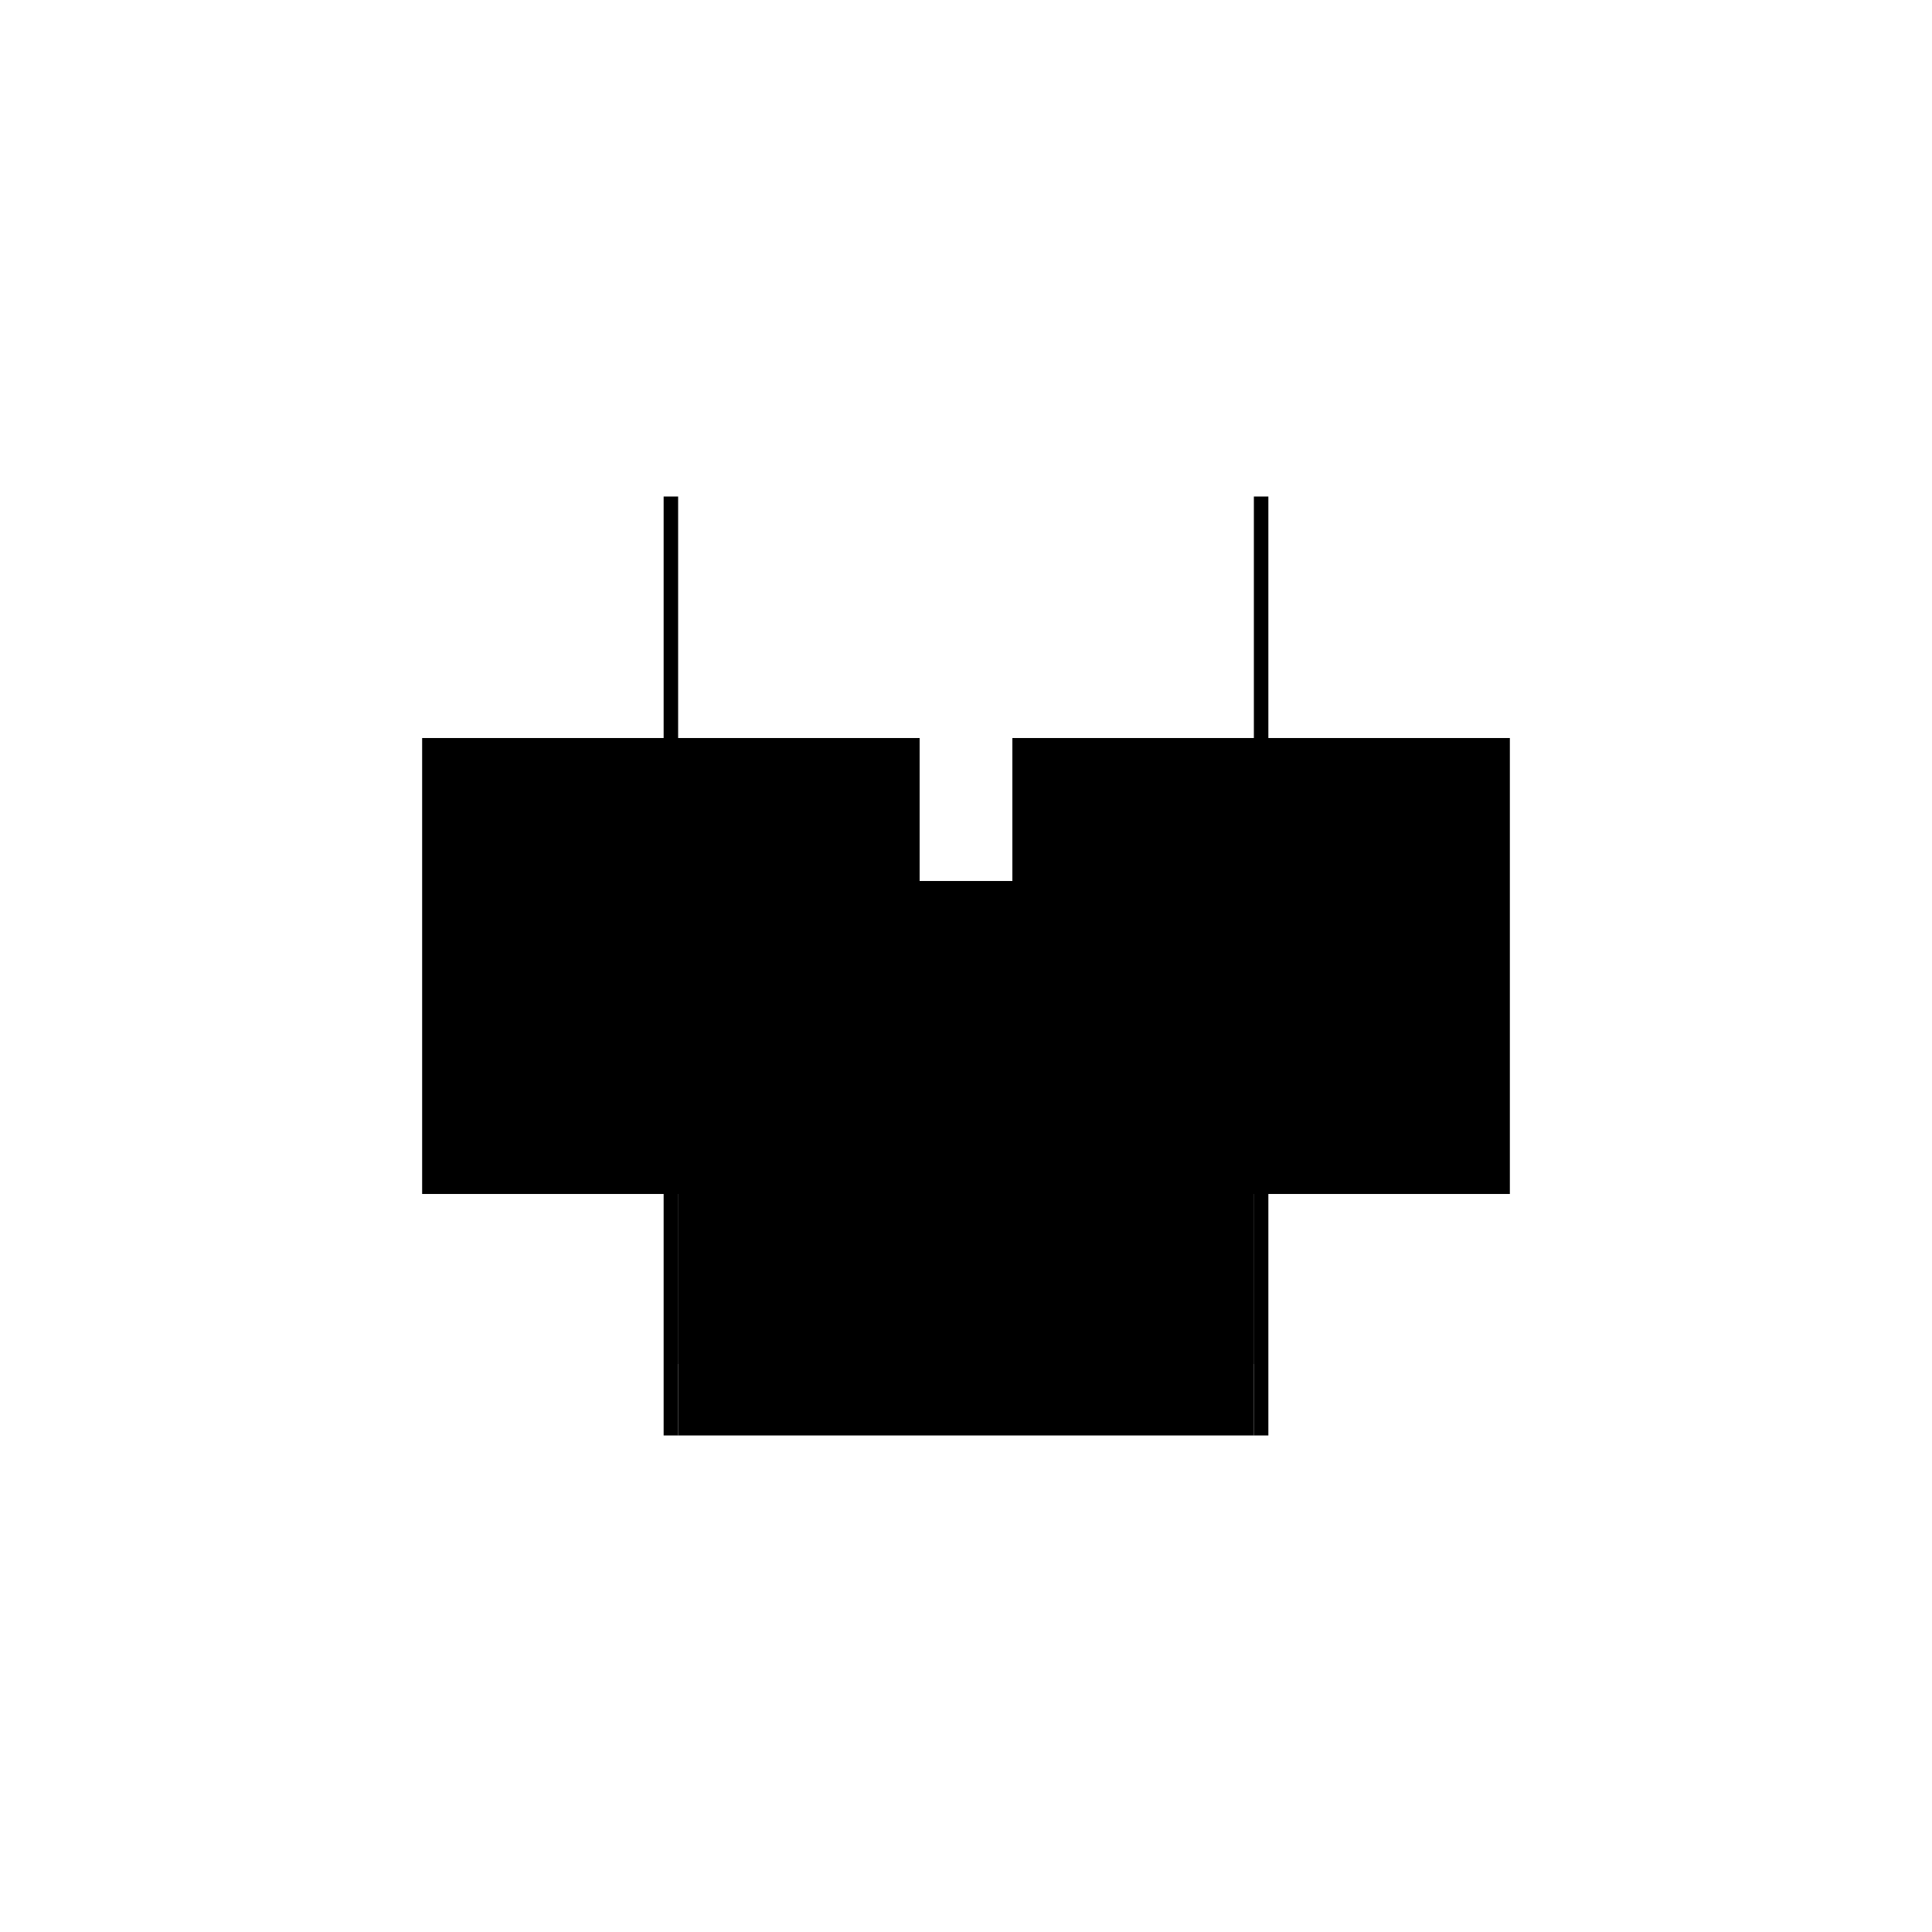 <?xml version="1.0" encoding="utf-8" ?>
<svg xmlns="http://www.w3.org/2000/svg" xmlns:ev="http://www.w3.org/2001/xml-events" xmlns:xlink="http://www.w3.org/1999/xlink" baseProfile="full" height="100%" version="1.1" viewBox="-1,-1,2,2" width="100%">
  <defs>
    <style type="text/css"><![CDATA[.vectorEffectClass {vector-effect: non-scaling-stroke;}]]></style>
  </defs>
  <line class="vectorEffectClass" fill="none" stroke="black" stroke-width="0.5" x1="-0.298" x2="0.298" y1="0.236" y2="0.236"/>
  <line class="vectorEffectClass" fill="none" stroke="black" stroke-width="0.5" x1="-0.298" x2="0.298" y1="0.162" y2="0.162"/>
  <line class="vectorEffectClass" fill="none" stroke="black" stroke-width="0.5" x1="-0.313" x2="-0.313" y1="0.236" y2="-0.236"/>
  <line class="vectorEffectClass" fill="none" stroke="black" stroke-width="0.5" x1="0.313" x2="0.313" y1="0.236" y2="-0.236"/>
  <line class="vectorEffectClass" fill="none" stroke="black" stroke-width="0.5" x1="-0.298" x2="-0.298" y1="0.162" y2="-0.236"/>
  <line class="vectorEffectClass" fill="none" stroke="black" stroke-width="0.5" x1="0.298" x2="0.298" y1="0.162" y2="-0.236"/>
  <line class="vectorEffectClass" fill="none" stroke="black" stroke-width="0.5" x1="-0.298" x2="-0.298" y1="0.236" y2="0.162"/>
  <line class="vectorEffectClass" fill="none" stroke="black" stroke-width="0.5" x1="0.298" x2="0.298" y1="0.236" y2="0.162"/>
  <line class="vectorEffectClass" fill="none" stroke="black" stroke-width="0.5" x1="-0.313" x2="-0.298" y1="0.236" y2="0.236"/>
  <line class="vectorEffectClass" fill="none" stroke="black" stroke-width="0.5" x1="-0.313" x2="-0.298" y1="-0.236" y2="-0.236"/>
  <line class="vectorEffectClass" fill="none" stroke="black" stroke-width="0.5" x1="0.298" x2="0.313" y1="0.236" y2="0.236"/>
  <line class="vectorEffectClass" fill="none" stroke="black" stroke-width="0.5" x1="0.298" x2="0.313" y1="-0.236" y2="-0.236"/>
</svg>
